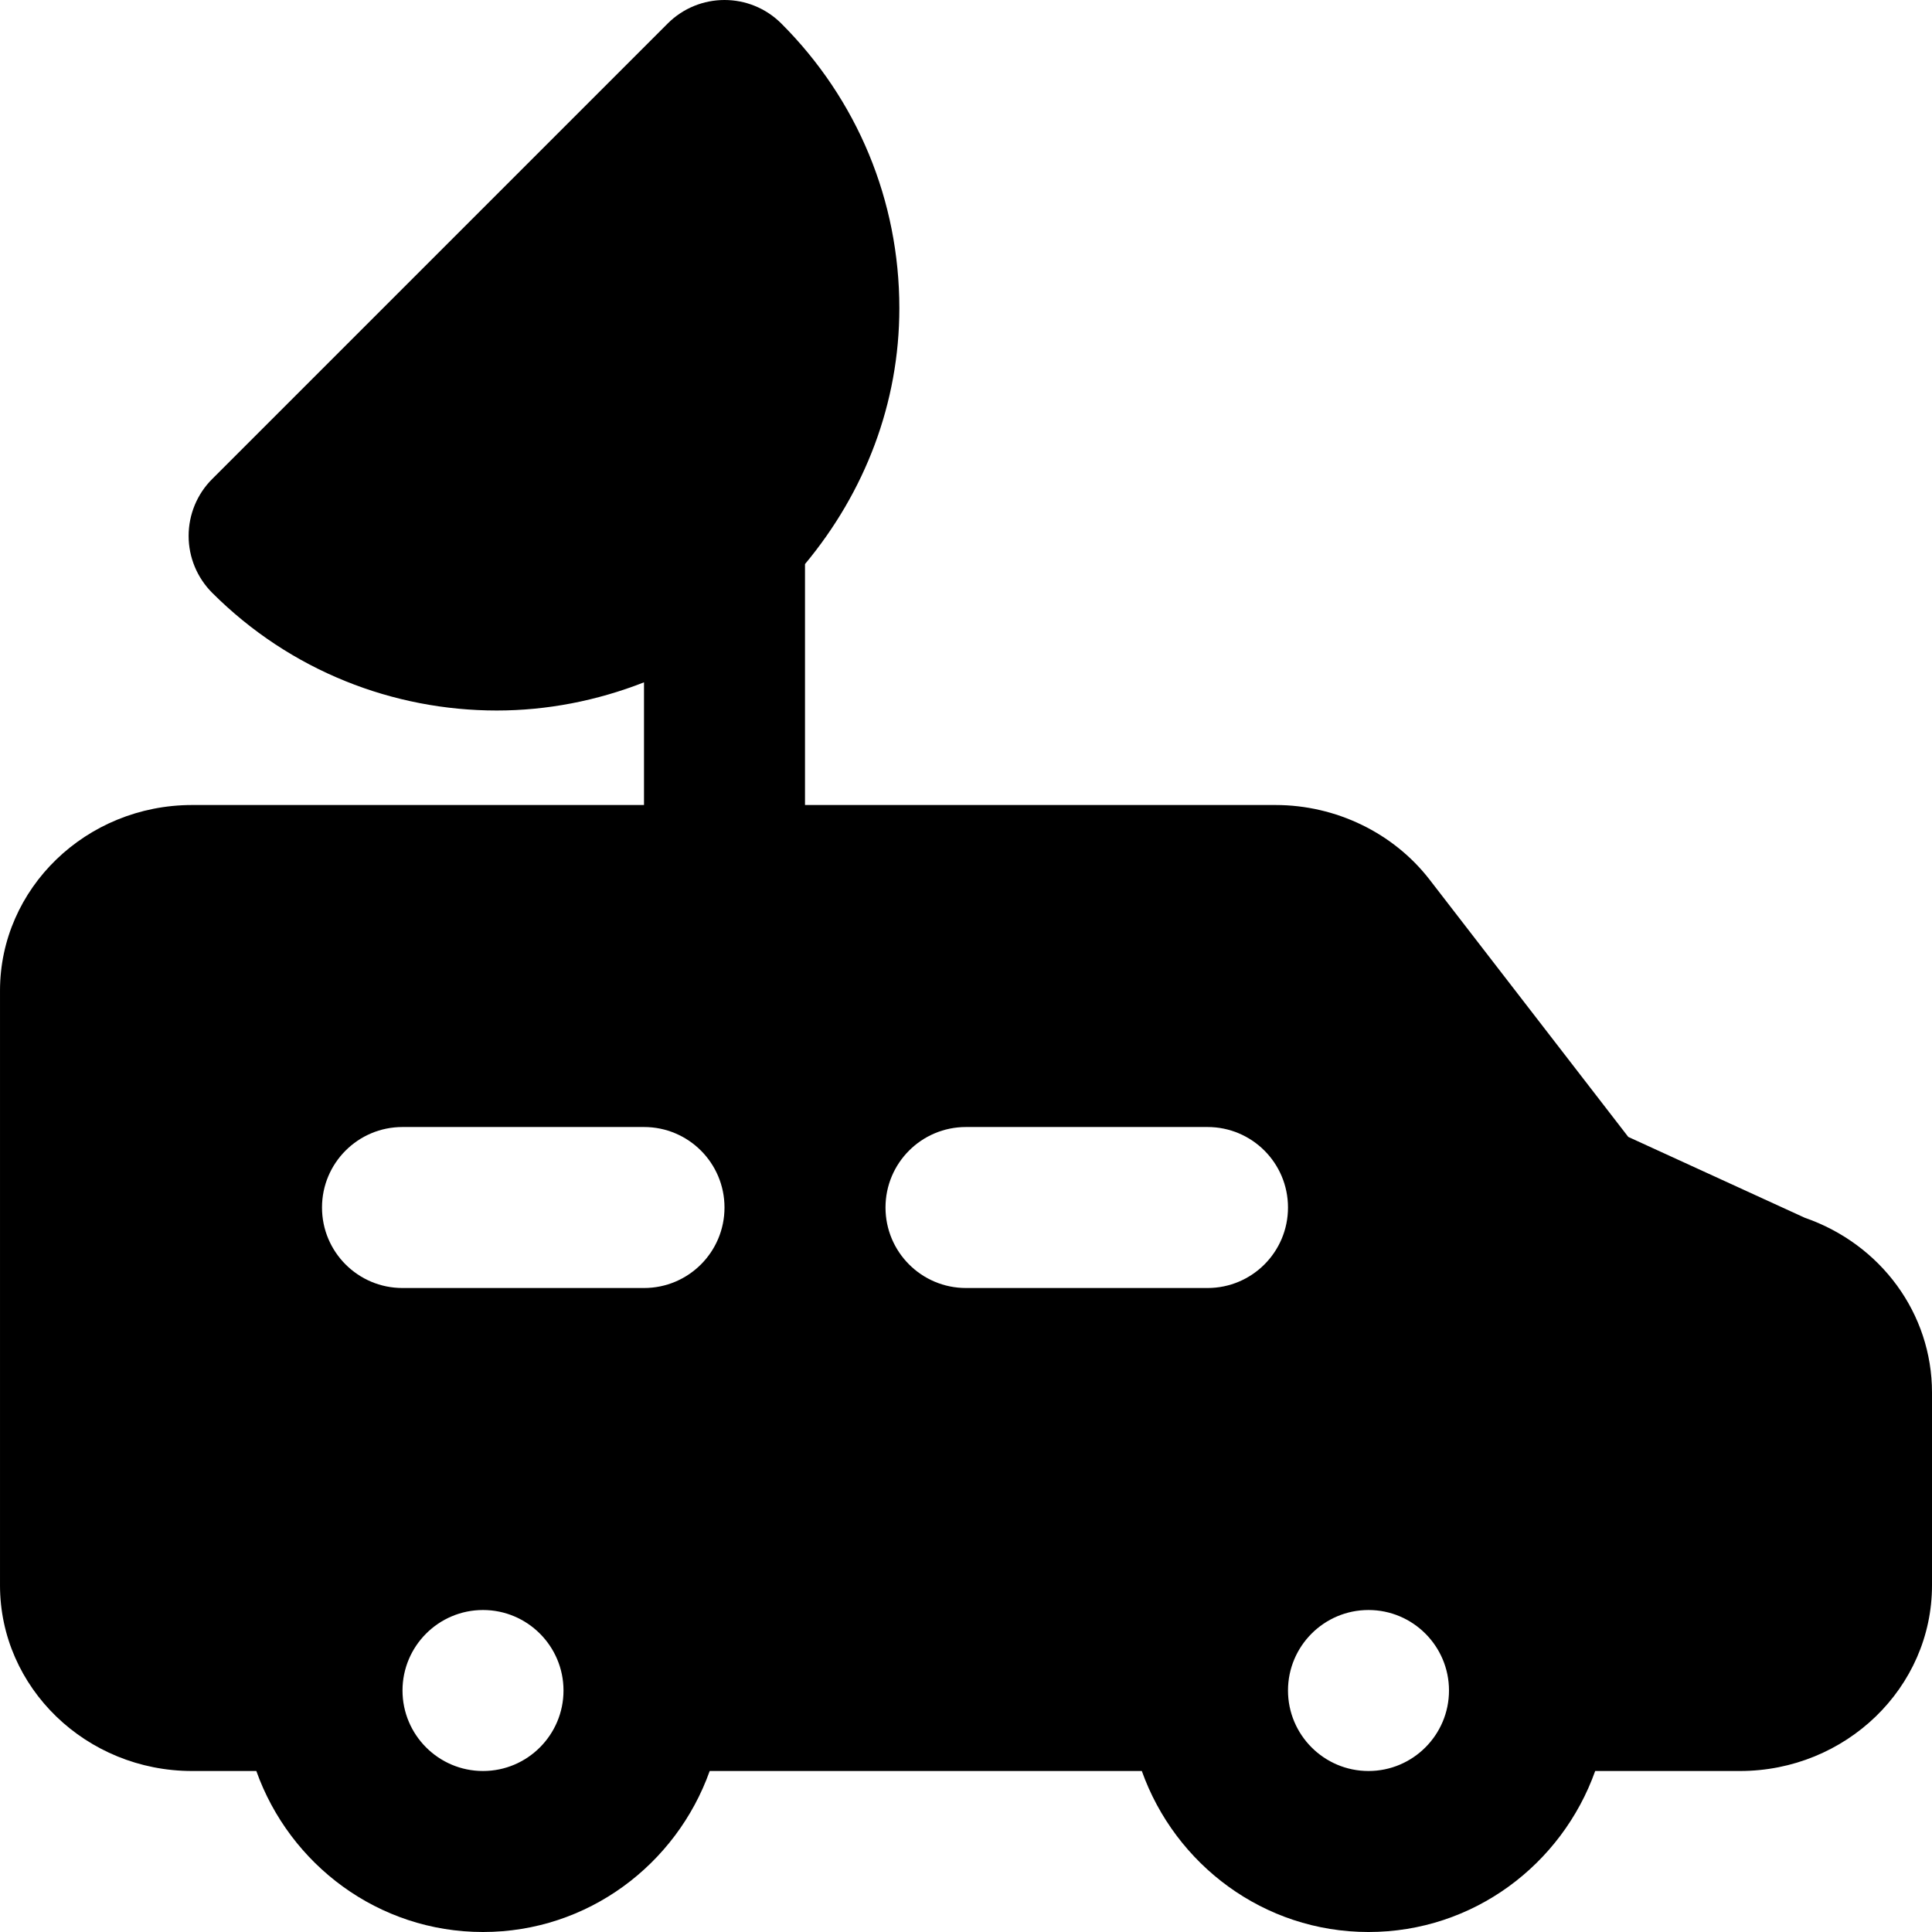 <?xml version="1.0" encoding="iso-8859-1"?>
<!-- Uploaded to: SVG Repo, www.svgrepo.com, Generator: SVG Repo Mixer Tools -->
<svg fill="#000000" height="800px" width="800px" version="1.1" id="Layer_1" xmlns="http://www.w3.org/2000/svg" xmlns:xlink="http://www.w3.org/1999/xlink" 
	 viewBox="0 0 512.005 512.005" xml:space="preserve">
<g>
	<g>
		<path d="M478.275,322.715l-46.763-21.419l-52.651-68.181c-9.557-12.373-24.811-19.776-40.811-19.776H213.336v-63.851
			c15.893-19.093,25.003-42.645,25.003-67.819c0-28.48-11.115-55.275-31.253-75.413c-8.341-8.341-21.824-8.341-30.165,0
			L56.237,126.939c-4.011,3.989-6.251,9.429-6.251,15.083s2.24,11.072,6.251,15.083c20.779,20.779,48.107,31.189,75.413,31.189
			c13.269,0,26.496-2.56,39.019-7.467v32.512H50.925c-28.096,0-50.923,22.08-50.923,49.195v157.611
			c0,27.115,22.827,49.195,50.923,49.195h17.003c8.832,24.768,32.299,42.667,60.075,42.667s51.243-17.899,60.075-42.667h114.517
			c8.832,24.768,32.299,42.667,60.075,42.667s51.243-17.899,60.075-42.667h38.336c28.096,0,50.923-22.08,50.923-49.195v-51.115
			C512.003,348.144,498.499,329.733,478.275,322.715z M128.003,469.339c-11.776,0-21.333-9.579-21.333-21.333
			c0-11.755,9.557-21.333,21.333-21.333s21.333,9.579,21.333,21.333C149.336,459.76,139.779,469.339,128.003,469.339z
			 M170.669,341.339h-64c-11.797,0-21.333-9.557-21.333-21.333s9.536-21.333,21.333-21.333h64c11.797,0,21.333,9.557,21.333,21.333
			S182.467,341.339,170.669,341.339z M320.003,341.339h-64c-11.797,0-21.333-9.557-21.333-21.333s9.536-21.333,21.333-21.333h64
			c11.797,0,21.333,9.557,21.333,21.333S331.8,341.339,320.003,341.339z M362.669,469.339c-11.776,0-21.333-9.579-21.333-21.333
			c0-11.755,9.557-21.333,21.333-21.333s21.333,9.579,21.333,21.333C384.003,459.76,374.445,469.339,362.669,469.339z"/>
	</g>
</g>
</svg>